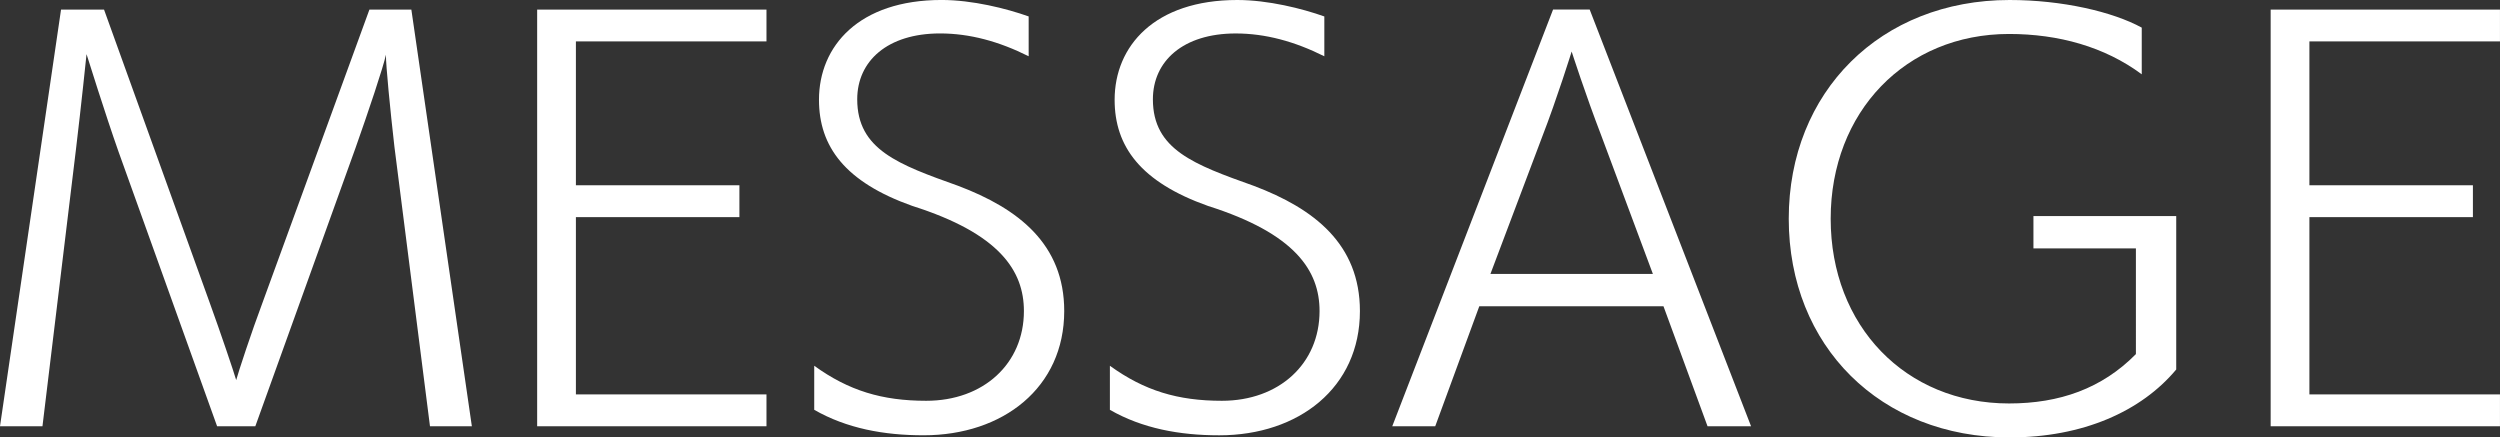 <?xml version="1.0" encoding="utf-8"?>
<!-- Generator: Adobe Illustrator 16.0.0, SVG Export Plug-In . SVG Version: 6.00 Build 0)  -->
<!DOCTYPE svg PUBLIC "-//W3C//DTD SVG 1.1//EN" "http://www.w3.org/Graphics/SVG/1.1/DTD/svg11.dtd">
<svg version="1.1" id="レイヤー_1" xmlns="http://www.w3.org/2000/svg" xmlns:xlink="http://www.w3.org/1999/xlink" x="0px"
	 y="0px" width="113.04px" height="19.778px" viewBox="0 0 113.04 19.778" enable-background="new 0 0 113.04 19.778"
	 xml:space="preserve">
<rect x="0" y="0" width="113.04" height="19.778" fill="#333333" stroke="none"/>
<g>
	<path fill="#FFFFFF" d="M19.442,19.274L17.833,6.625c-0.192-1.68-0.384-3.672-0.384-4.152c-0.096,0.504-0.816,2.641-1.368,4.2
		l-4.537,12.602H9.817L5.353,6.841c-0.577-1.632-1.44-4.393-1.44-4.393s-0.24,2.329-0.48,4.321L1.92,19.274H0L2.76,0.433h1.944
		l4.776,13.249c0.48,1.32,1.104,3.168,1.2,3.504c0.096-0.359,0.696-2.184,1.2-3.528l4.824-13.225h1.896l2.736,18.842H19.442z"/>
	<path fill="#FFFFFF" d="M24.288,19.274V0.433h10.369v1.44H26.04v6.504h7.393v1.44H26.04v8.017h8.617v1.44H24.288z"/>
	<path fill="#FFFFFF" d="M36.816,16.538c1.56,1.128,3.072,1.584,5.064,1.584c2.592,0,4.417-1.68,4.417-4.057
		c0-1.824-1.105-3.504-5.041-4.752c-3.048-1.08-4.225-2.688-4.225-4.801c0-2.424,1.8-4.513,5.544-4.513
		c1.392,0,2.928,0.385,3.937,0.744v1.801c-1.344-0.672-2.664-1.032-4.008-1.032c-2.376,0-3.744,1.248-3.744,2.977
		c0,2.28,1.872,2.952,4.56,3.912c2.736,1.032,4.8,2.64,4.8,5.664c0,3.457-2.761,5.617-6.36,5.617c-1.8,0-3.48-0.313-4.944-1.152
		V16.538z"/>
	<path fill="#FFFFFF" d="M50.184,16.538c1.56,1.128,3.072,1.584,5.064,1.584c2.592,0,4.417-1.68,4.417-4.057
		c0-1.824-1.104-3.504-5.041-4.752c-3.048-1.08-4.225-2.688-4.225-4.801C50.399,2.089,52.2,0,55.944,0
		c1.392,0,2.928,0.385,3.937,0.744v1.801c-1.345-0.672-2.664-1.032-4.008-1.032c-2.376,0-3.744,1.248-3.744,2.977
		c0,2.28,1.872,2.952,4.56,3.912c2.736,1.032,4.801,2.64,4.801,5.664c0,3.457-2.76,5.617-6.361,5.617c-1.8,0-3.48-0.313-4.944-1.152
		V16.538z"/>
	<path fill="#FFFFFF" d="M77.208,19.274l-1.992-5.425h-8.329l-1.992,5.425h-1.943l7.271-18.842h1.656l7.297,18.842H77.208z
		 M72.409,6.145c-0.721-1.872-1.345-3.815-1.345-3.815s-0.647,2.088-1.345,3.888l-2.328,6.169h7.346L72.409,6.145z"/>
	<path fill="#FFFFFF" d="M96.577,11.233h-4.633V9.77H98.4v6.937c-1.584,1.896-4.224,3.072-7.536,3.072
		c-5.832,0-9.984-4.129-9.984-9.889c0-5.736,4.152-9.89,9.984-9.89c2.377,0,4.656,0.528,5.977,1.249V3.36
		c-1.68-1.248-3.768-1.824-6-1.824c-4.681,0-8.065,3.528-8.065,8.354c0,4.848,3.385,8.353,8.065,8.353
		c2.279,0,4.199-0.672,5.736-2.232V11.233z"/>
	<path fill="#FFFFFF" d="M102.67,19.274V0.433h10.369v1.44h-8.617v6.504h7.393v1.44h-7.393v8.017h8.617v1.44H102.67z"/>
</g>
</svg>
